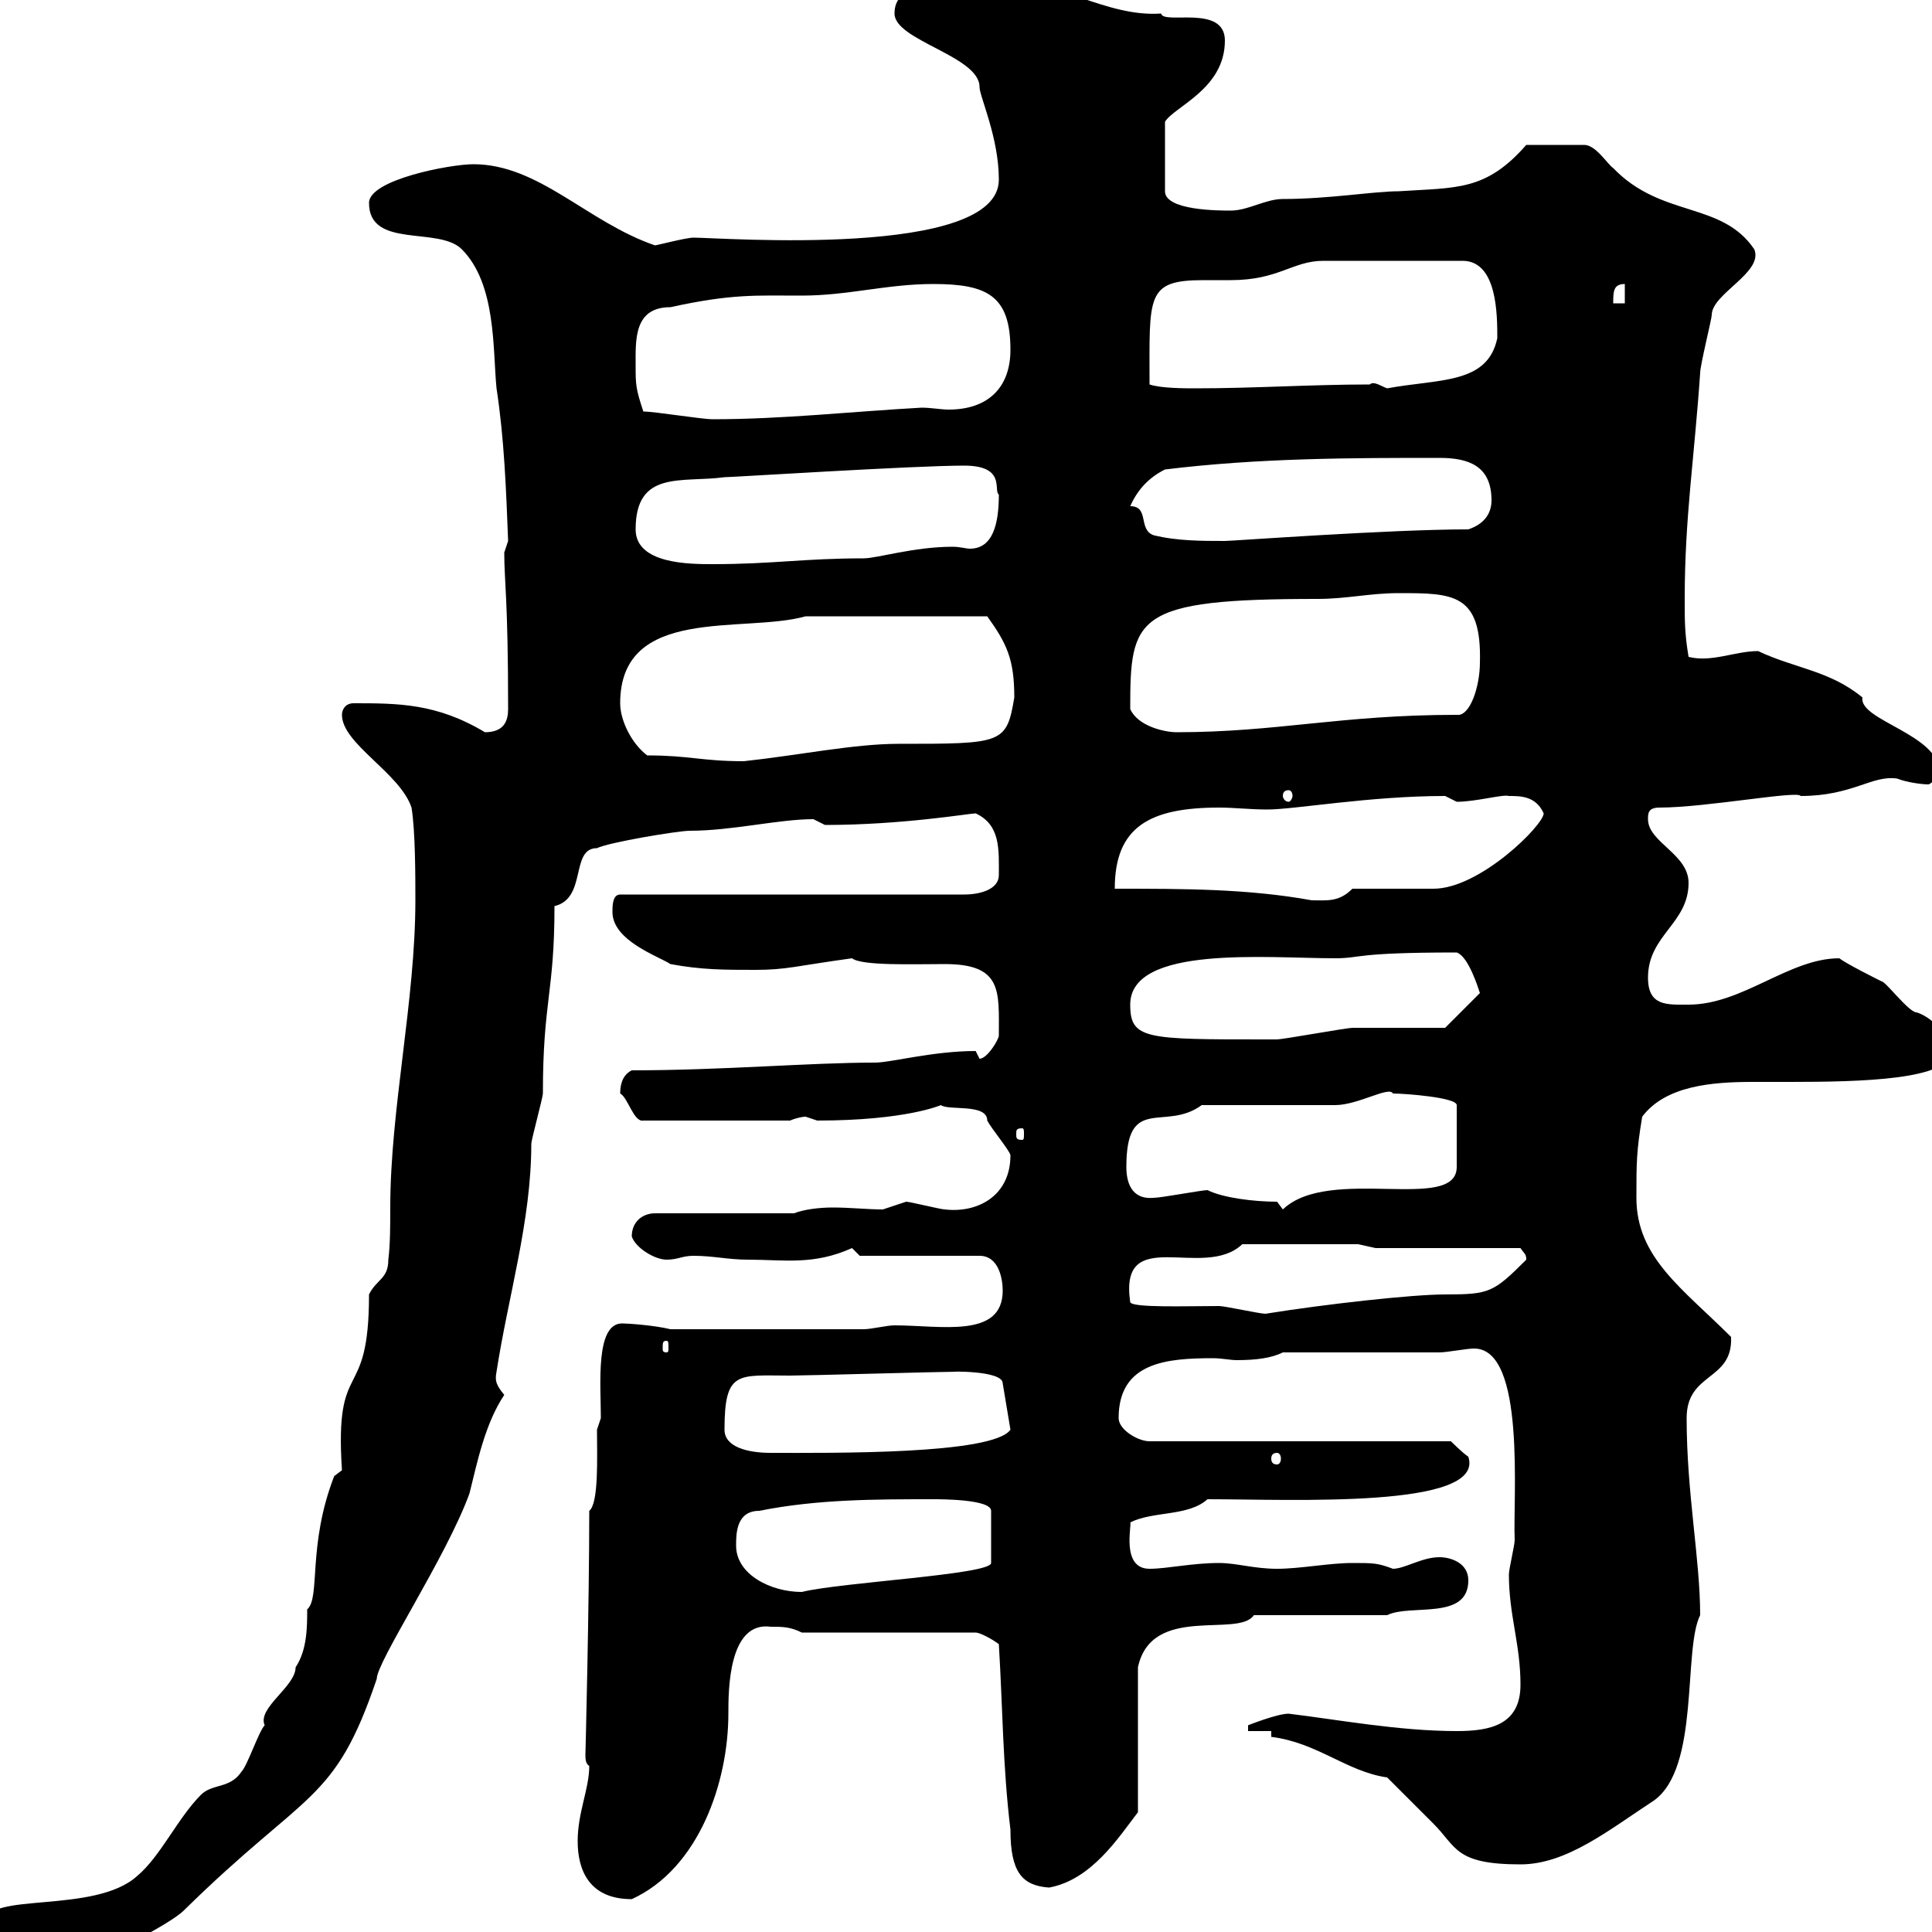 <svg xmlns="http://www.w3.org/2000/svg" xmlns:xlink="http://www.w3.org/1999/xlink" width="300" height="300"><path d="M-0.30 301.20C4.20 302.10 9.60 303.90 14.10 303.90C16.80 303.90 26.70 298.50 28.50 296.70C47.70 277.80 51.90 280.20 58.50 260.70C58.50 258 69.30 241.80 72.90 231.90C74.10 227.10 75.30 221.10 78.30 216.60C77.10 215.10 76.80 214.50 77.10 213C78.90 201.30 82.50 189.60 82.50 177.60C82.50 177 84.30 170.40 84.30 169.80C84.30 155.40 86.10 154.20 86.10 140.70C91.20 139.50 88.50 131.70 92.70 131.70C94.50 130.80 105.30 129 107.10 129C113.70 129 120.90 127.20 126.30 127.20C126.30 127.20 128.10 128.10 128.10 128.10C140.10 128.10 150.60 126.30 151.50 126.30C155.40 128.10 155.10 132 155.10 135.90C155.10 138 152.40 138.90 149.70 138.90L96.30 138.90C95.10 138.90 95.10 140.70 95.10 141.60C95.10 146.10 102.30 148.50 104.10 149.70C108.90 150.60 112.50 150.60 117.30 150.60C122.10 150.60 123.60 150 132.30 148.80C133.80 150 141.90 149.70 146.70 149.70C155.70 149.70 155.10 153.90 155.10 160.80C155.10 161.40 153.30 164.40 152.10 164.40C152.10 164.40 151.50 163.20 151.50 163.20C144.90 163.20 138.30 165 135.90 165C125.70 165 112.20 166.20 98.10 166.20C96.90 166.80 96.30 168 96.30 169.80C97.50 170.40 98.40 174.30 99.90 174L122.70 174C123.30 173.70 124.50 173.40 125.10 173.40C125.10 173.40 126.90 174 126.90 174C140.70 174 146.10 171.60 146.10 171.60C147.30 172.50 153.30 171.30 153.30 174C153.90 175.20 156.90 178.80 156.90 179.40C156.90 185.70 151.80 188.40 146.70 187.80C146.10 187.80 141.30 186.60 140.70 186.60C140.70 186.60 137.10 187.80 137.10 187.80C134.70 187.80 132 187.50 129.30 187.50C127.20 187.50 124.80 187.80 123.30 188.40L101.70 188.40C99.90 188.40 98.10 189.60 98.10 192C98.70 193.80 101.70 195.60 103.50 195.60C105.30 195.60 105.90 195 107.70 195C110.70 195 113.10 195.60 116.10 195.60C121.80 195.60 126.30 196.50 132.30 193.80C132.30 193.80 133.50 195 133.50 195L152.10 195C155.10 195 155.70 198.60 155.70 200.40C155.70 207.90 146.10 205.80 138.90 205.80C137.70 205.80 135.30 206.40 134.10 206.40L104.10 206.40C101.70 205.80 97.50 205.50 96.60 205.50C92.40 205.50 93.30 215.10 93.30 220.20L92.70 222C92.70 226.20 93 233.40 91.50 234.60C91.50 249 90.90 273 90.90 272.40C90.90 273 90.90 273.90 91.50 274.20C91.50 277.80 89.70 281.40 89.70 285.90C89.70 290.40 91.50 294.90 98.10 294.90C108.60 290.10 113.10 276.60 113.10 266.10C113.10 262.50 113.10 251.70 119.70 252.60C121.50 252.60 122.70 252.60 124.50 253.50L151.50 253.50C152.10 253.50 153.90 254.40 155.10 255.30C155.70 265.20 155.70 274.20 156.90 284.10C156.90 290.70 158.70 292.80 162.90 293.10C169.50 291.90 173.70 285.30 176.70 281.40L176.70 258.90C178.80 249 192.30 254.40 194.70 250.80L215.40 250.80C219 249 228 251.70 228 245.40C228 242.70 225.30 241.80 223.50 241.80C220.80 241.80 218.10 243.60 216.30 243.60C213.90 242.70 213.30 242.70 210 242.70C206.40 242.70 201.90 243.60 198.30 243.60C194.70 243.60 192 242.70 189.30 242.70C185.10 242.70 181.20 243.60 178.50 243.60C174 243.60 175.80 236.70 175.50 236.40C179.10 234.60 184.50 235.50 187.50 232.80C200.70 232.80 230.70 234.30 228 226.20C227.10 225.60 225.30 223.80 225.30 223.80L178.50 223.80C176.70 223.80 173.70 222 173.70 220.20C173.70 211.50 181.20 210.90 188.40 210.90C189.60 210.90 191.10 211.20 192 211.20C195 211.20 197.40 210.90 199.20 210L223.50 210C224.70 210 227.70 209.40 228.90 209.40C237 209.40 234.90 232.80 235.20 239.10C235.20 240 234.30 243.60 234.30 244.50C234.30 250.80 236.10 255.30 236.10 261.60C236.10 267.90 231.30 268.80 226.20 268.80C217.20 268.80 207.60 267 200.10 266.10C198.30 266.10 193.80 267.90 193.80 267.90L193.80 268.80L197.40 268.80L197.40 269.70C204.60 270.60 209.10 275.10 215.40 276C216.30 276.90 221.70 282.30 222.60 283.20C226.20 286.80 225.90 289.50 236.10 289.50C243.30 289.50 249.90 284.10 256.80 279.60C264 274.50 261.30 256.20 264 250.80C264 242.10 261.90 231.90 261.90 220.20C261.90 213 269.10 214.50 268.80 207.60C261.30 200.10 254.10 195.30 254.10 186C254.10 180.60 254.10 178.80 255 173.40C258.60 168.60 265.80 168 272.10 168C274.20 168 276 168 277.80 168C288.90 168 303 167.70 303 163.20C303 160.80 299.70 157.80 297.60 157.20C296.40 157.20 292.80 152.40 292.20 152.40C291 151.80 286.80 149.70 285.60 148.80C277.80 148.80 270.60 156 262.20 156C258.90 156 255.90 156.30 255.90 151.80C255.90 145.20 262.20 143.40 262.20 137.10C262.20 132.60 255.90 130.80 255.90 127.20C255.90 126.30 255.90 125.40 257.70 125.40C264.90 125.40 279.30 122.70 279.60 123.60C287.70 123.60 290.70 120.30 294.60 120.90C296.10 121.50 298.50 121.80 299.40 121.80C300 121.80 301.20 120 301.20 120C301.20 114 288.60 111.90 289.20 108.30C284.10 104.10 278.70 103.80 273 101.10C269.40 101.10 265.80 102.90 262.20 102C261.60 98.40 261.60 96.60 261.60 93C261.60 80.40 263.10 71.10 264 57.90C264 56.70 265.80 49.50 265.80 48.90C265.80 45.60 273.90 42.30 272.40 38.70C267.30 31.20 258 33.90 250.50 26.10C249.60 25.50 247.80 22.50 246 22.50L237 22.50C230.70 29.70 226.20 29.10 217.20 29.70C213.30 29.70 206.40 30.90 199.20 30.90C196.50 30.90 193.80 32.70 191.10 32.70C189.30 32.70 180.90 32.70 180.90 29.70L180.90 18.90C182.40 16.50 190.20 13.80 190.20 6.30C190.20 0.60 180.60 3.90 180.30 2.10C171.60 2.70 164.40-3.30 155.10-2.70C144.30-2.70 138.90-2.40 138.90 2.10C138.90 6.30 152.10 8.70 152.10 13.50C152.10 15 155.10 21.30 155.10 27.90C155.10 40.20 111.90 36.90 107.70 36.90C106.50 36.90 102 38.10 101.70 38.10C91.20 34.50 83.70 25.50 73.50 25.50C69.90 25.50 57.30 27.90 57.30 31.50C57.30 38.70 68.10 35.10 71.70 38.70C77.10 44.10 76.50 54.30 77.10 60.30C78.30 68.10 78.60 76.20 78.90 84C78.90 84 78.30 85.80 78.30 85.80C78.30 90.30 78.90 93 78.90 110.10C78.90 111.90 78.30 113.70 75.30 113.70C67.80 109.20 61.80 109.20 54.90 109.20C53.70 109.20 53.10 110.10 53.10 111C53.10 115.50 62.10 120 63.90 125.40C64.50 129 64.50 136.20 64.50 139.80C64.50 155.40 60.60 172.20 60.60 187.50C60.60 190.20 60.60 193.20 60.30 195.60C60.30 198.60 58.50 198.60 57.30 201C57.30 218.40 51.90 210.30 53.10 228.30C53.10 228.30 51.90 229.20 51.90 229.20C47.70 240 49.80 248.10 47.70 249.90C47.70 252.60 47.70 256.20 45.90 258.90C45.90 261.90 39.90 265.20 41.10 267.90C40.20 268.80 38.40 274.20 37.50 275.10C35.70 277.80 33 276.90 31.20 278.70C27.60 282.30 24.90 288.30 21.30 291.30C14.70 297.30-2.40 293.70-2.10 298.50C-2.10 299.40-2.10 300.30-0.30 301.20ZM114.30 240C114.30 238.20 114.30 234.60 117.90 234.60C126.90 232.80 135.90 232.80 144.90 232.80C146.10 232.80 153.90 232.80 153.90 234.60L153.90 242.70C153.90 244.50 130.50 245.70 124.50 247.20C119.70 247.20 114.30 244.50 114.30 240ZM198.30 225.60C198.60 225.60 198.90 225.90 198.90 226.50C198.90 227.10 198.60 227.40 198.30 227.40C197.70 227.40 197.40 227.10 197.40 226.50C197.40 225.90 197.70 225.60 198.30 225.60ZM112.50 222C112.50 212.70 114.60 213.60 122.70 213.60C125.10 213.60 146.10 213 148.50 213C146.70 213 155.70 212.70 155.70 214.80L156.90 222C154.20 225.90 129 225.60 119.70 225.60C116.10 225.60 112.50 224.70 112.50 222ZM103.50 208.20C103.80 208.20 103.80 208.50 103.80 209.40C103.80 209.70 103.80 210 103.50 210C102.90 210 102.90 209.70 102.90 209.40C102.90 208.50 102.90 208.20 103.50 208.20ZM175.50 202.20C173.70 189.90 186.90 198.90 192.90 193.20L210.90 193.20L213.60 193.80L236.10 193.80C236.70 194.70 237 194.70 237 195.60C231.90 200.70 231.30 201 224.40 201C219.30 201 205.80 202.50 196.50 204C195.60 204 190.20 202.80 189.30 202.80C184.20 202.80 175.80 203.10 175.50 202.20ZM198.30 186.60C194.70 186.60 189.90 186 187.50 184.80C186.60 184.80 180.30 186 179.10 186C175.50 186.30 174.90 183.30 174.90 181.20C174.90 169.80 180.90 175.80 186.60 171.60L207.30 171.60C210.90 171.60 215.70 168.60 216.30 169.80C218.10 169.80 226.20 170.40 226.20 171.60L226.20 181.20C226.20 188.40 206.40 180.90 199.20 187.80C199.20 187.80 198.30 186.60 198.30 186.60ZM158.70 175.20C159 175.20 159 175.50 159 176.10C159 176.70 159 177 158.70 177C157.80 177 157.80 176.70 157.80 176.10C157.80 175.50 157.80 175.20 158.70 175.20ZM175.50 156C175.50 146.70 196.80 148.80 207.30 148.80C211.50 148.80 210 147.90 226.20 147.90C228 148.50 229.50 153.30 229.80 154.20L224.40 159.60C222.60 159.60 211.80 159.60 210 159.60C209.10 159.60 199.20 161.40 198.30 161.40C197.40 161.40 197.10 161.40 196.50 161.40C177.90 161.40 175.50 161.40 175.50 156ZM173.10 138C173.10 128.40 178.50 125.40 189.30 125.40C191.70 125.40 194.10 125.70 196.80 125.70C201 125.70 212.70 123.60 224.40 123.60C224.40 123.60 226.20 124.50 226.20 124.50C229.20 124.50 233.40 123.30 234.30 123.60C236.10 123.60 238.50 123.60 239.70 126.30C239.70 128.10 229.80 138 222.60 138C220.80 138 211.80 138 210 138C207.90 140.10 206.10 139.80 203.70 139.80C193.80 138 183.90 138 173.10 138ZM200.10 122.70C200.40 122.70 200.70 123 200.70 123.60C200.70 123.90 200.40 124.50 200.10 124.50C199.50 124.50 199.20 123.90 199.20 123.60C199.20 123 199.50 122.70 200.10 122.70ZM100.50 117.30C98.10 115.50 96.30 111.90 96.30 109.20C96.30 93.90 115.50 98.40 125.10 95.70L153.30 95.70C156.30 99.90 157.50 102.30 157.50 108.30C156.30 115.50 155.70 115.50 139.50 115.50C132.60 115.50 123.90 117.30 115.50 118.20C108.90 118.20 107.10 117.30 100.50 117.30ZM175.50 110.10C175.50 95.70 176.10 93 204.60 93C209.10 93 212.70 92.10 217.20 92.10C225.60 92.10 230.10 92.10 229.80 102.90C229.80 106.50 228.30 111.30 226.20 111C208.20 111 198.30 113.70 182.70 113.70C180.90 113.70 176.70 112.80 175.50 110.10ZM98.70 82.20C98.70 72.90 105.90 75 112.50 74.10C113.70 74.10 141.90 72.30 149.70 72.30C156.30 72.30 154.20 76.20 155.10 76.80C155.10 81.30 154.20 85.20 150.60 85.20C150 85.20 149.10 84.90 147.90 84.90C141.90 84.90 136.20 86.70 134.10 86.70C124.80 86.70 120 87.60 110.70 87.60C107.10 87.60 98.70 87.60 98.70 82.20ZM175.50 78.60C176.70 75.90 178.50 74.10 180.90 72.90C195.60 71.10 210 71.10 223.50 71.10C228 71.10 231.60 72.30 231.60 77.70C231.60 79.50 230.70 81.30 228 82.20C215.70 82.20 191.40 84 190.20 84C186.60 84 182.70 84 179.10 83.10C176.70 82.20 178.50 78.60 175.50 78.60ZM99.90 63.90C98.70 60.30 98.70 59.70 98.70 56.70C98.70 52.80 98.40 47.70 104.10 47.70C113.70 45.60 117.30 45.90 124.50 45.90C131.70 45.90 137.70 44.10 144.90 44.10C153.30 44.10 156.90 45.90 156.90 54.30C156.90 60.30 153.30 63.60 147.30 63.60C146.10 63.60 144.60 63.30 143.10 63.30C132.30 63.90 121.50 65.10 110.70 65.10C108.90 65.10 101.70 63.90 99.90 63.90ZM178.50 59.70C178.50 45.90 177.90 43.50 186.90 43.50C188.40 43.50 189.90 43.50 191.10 43.50C198.60 43.50 200.70 40.50 205.50 40.50L227.10 40.50C232.50 40.50 232.50 48.90 232.50 52.50C231 59.70 223.50 58.80 215.40 60.30C214.50 60 213.30 59.10 212.70 59.70C203.70 59.70 194.70 60.30 185.70 60.30C183.90 60.30 180.30 60.30 178.50 59.70ZM252.30 44.10L252.30 47.10L250.50 47.10C250.50 45.30 250.50 44.10 252.30 44.10Z"/></svg>